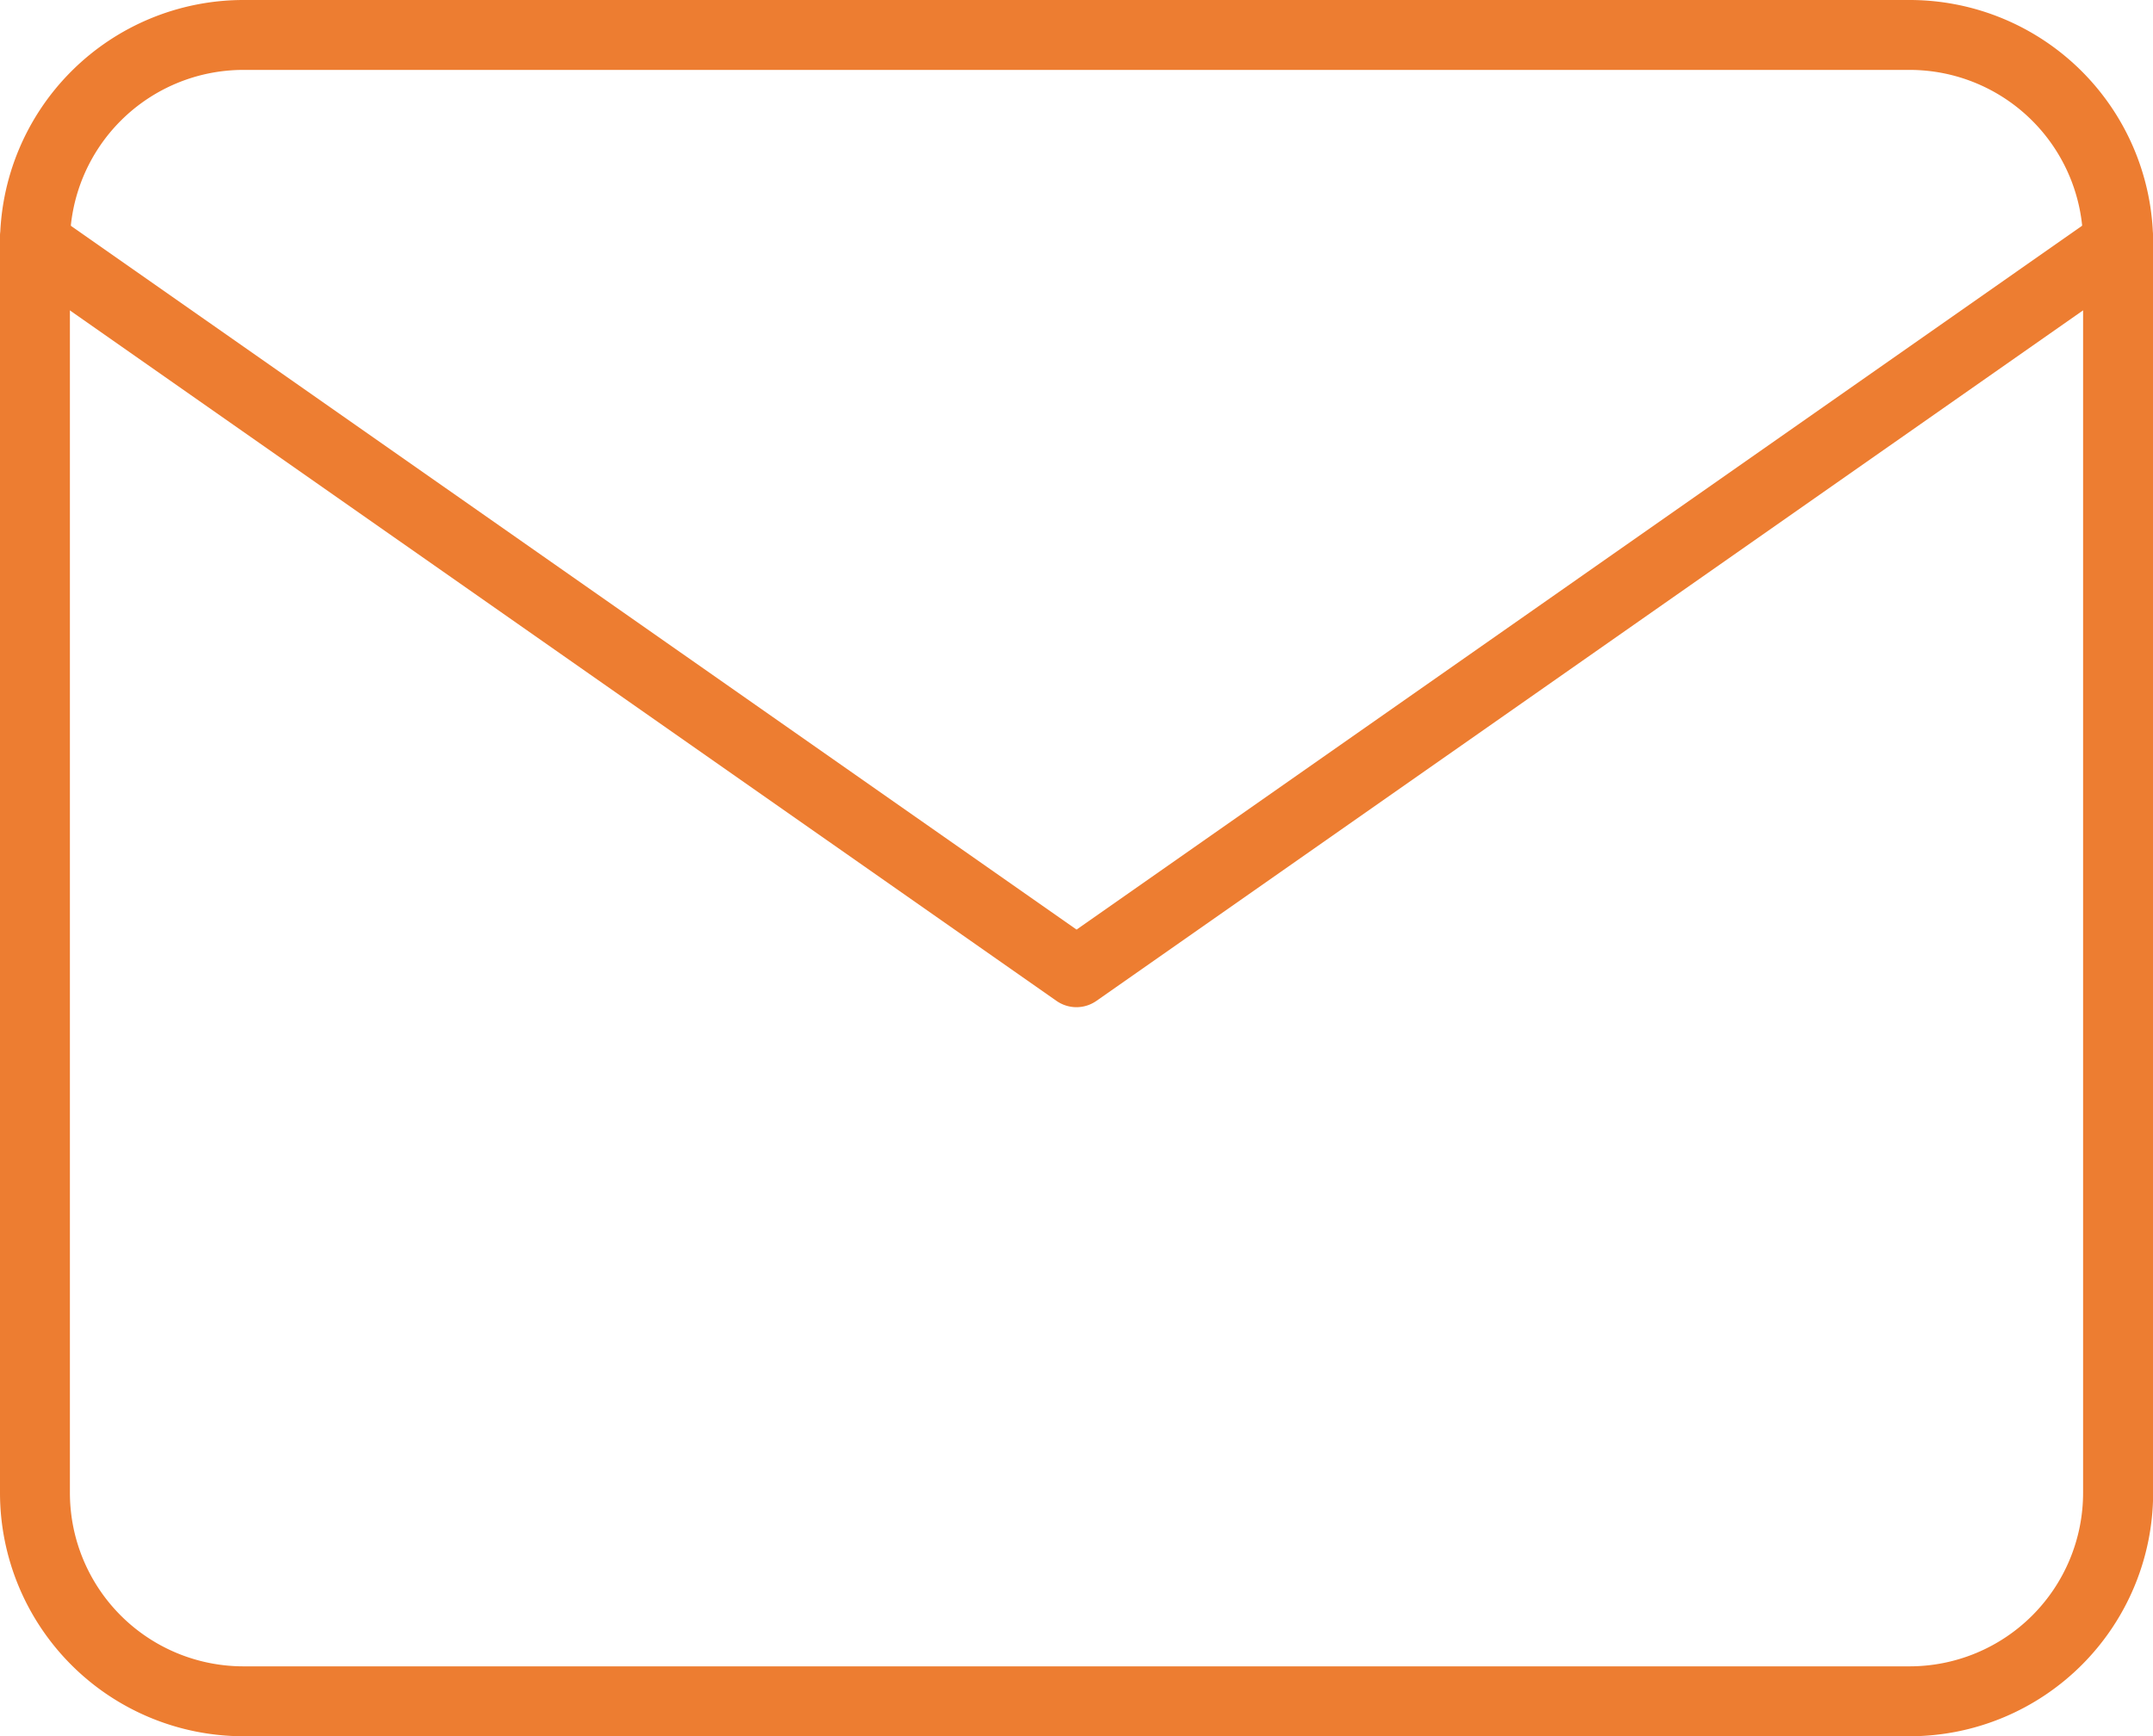 <svg xmlns="http://www.w3.org/2000/svg" width="30.798" height="24.839" viewBox="0 0 30.798 24.839">
  <g id="Icon_feather-mail" data-name="Icon feather-mail" transform="translate(-2.5 -5.5)">
    <path id="パス_5" data-name="パス 5" d="M5.98,5.5H29.818A3.484,3.484,0,0,1,33.3,8.98V26.859a3.484,3.484,0,0,1-3.48,3.48H5.98a3.484,3.484,0,0,1-3.48-3.48V8.98A3.484,3.484,0,0,1,5.98,5.5ZM29.818,29.339a2.483,2.483,0,0,0,2.48-2.48V8.98a2.483,2.483,0,0,0-2.48-2.48H5.98A2.483,2.483,0,0,0,3.5,8.98V26.859a2.483,2.483,0,0,0,2.48,2.48Z" transform="translate(0 0)" fill="#ed7d31"/>
    <path id="パス_6" data-name="パス 6" d="M17.9,19.929a.5.5,0,0,1-.287-.09L2.713,9.41a.5.5,0,1,1,.573-.819L17.9,18.819,32.512,8.59a.5.5,0,1,1,.573.819l-14.9,10.429A.5.5,0,0,1,17.9,19.929Z" transform="translate(0 -0.02)" fill="#ed7d31"/>
  </g>
</svg>
